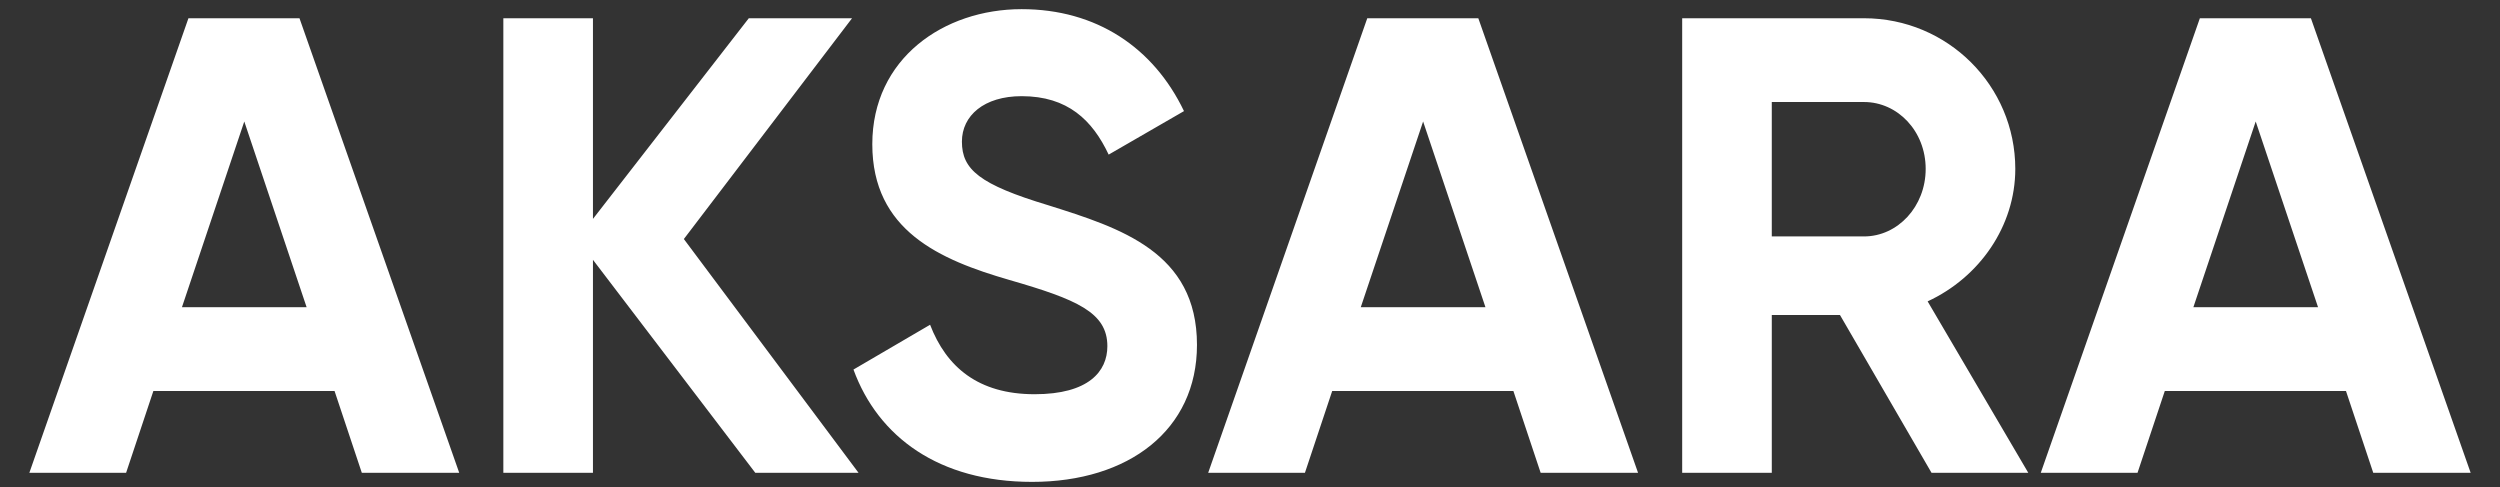 <svg fill="none" height="15" viewBox="0 0 77 15" width="77" xmlns="http://www.w3.org/2000/svg"><rect x="0" y="0" width="77" height="15" fill="#333333" stroke="none"/><path d="m11.144 14.562h3l-4.92-14h-3.42l-4.9 14h2.98l.84-2.52h5.58zm-5.54-5.1 1.92-5.72 1.92 5.72zm20.839 5.1-5.38-7.2 5.18-6.8h-3.18l-4.8 6.18v-6.18h-2.76v14h2.76v-6.56l5 6.56zm5.344.28c2.98 0 5.08-1.6 5.08-4.22 0-2.86-2.36-3.6-4.58-4.3-2.12-.64-2.66-1.1-2.66-1.96 0-.8.68-1.4 1.84-1.4 1.42 0 2.18.74 2.68 1.8l2.32-1.34c-.94-1.96-2.7-3.14-5-3.14-2.4 0-4.6 1.52-4.6 4.16 0 2.66 2.08 3.56 4.22 4.18 2.08.6 3.02 1 3.02 2.04 0 .78-.58 1.48-2.24 1.48-1.74 0-2.72-.84-3.22-2.14l-2.36 1.38c.76 2.08 2.64 3.46 5.5 3.46zm15.665-.28h3l-4.92-14h-3.42l-4.9 14h2.98l.84-2.52h5.58zm-5.54-5.1 1.92-5.72 1.92 5.72zm17.579 5.1h2.98l-3.1-5.28c1.6-.74 2.7-2.32 2.7-4.08 0-2.56-2.08-4.64-4.66-4.64h-5.6v14h2.76v-4.86h2.1zm-4.92-11.42h2.84c1.04 0 1.9.9 1.9 2.06s-.86 2.08-1.9 2.08h-2.84zm18.525 11.42h3l-4.92-14h-3.42l-4.9 14h2.98l.84-2.52h5.58zm-5.54-5.1 1.92-5.72 1.92 5.72z" fill="#fff"/></svg>